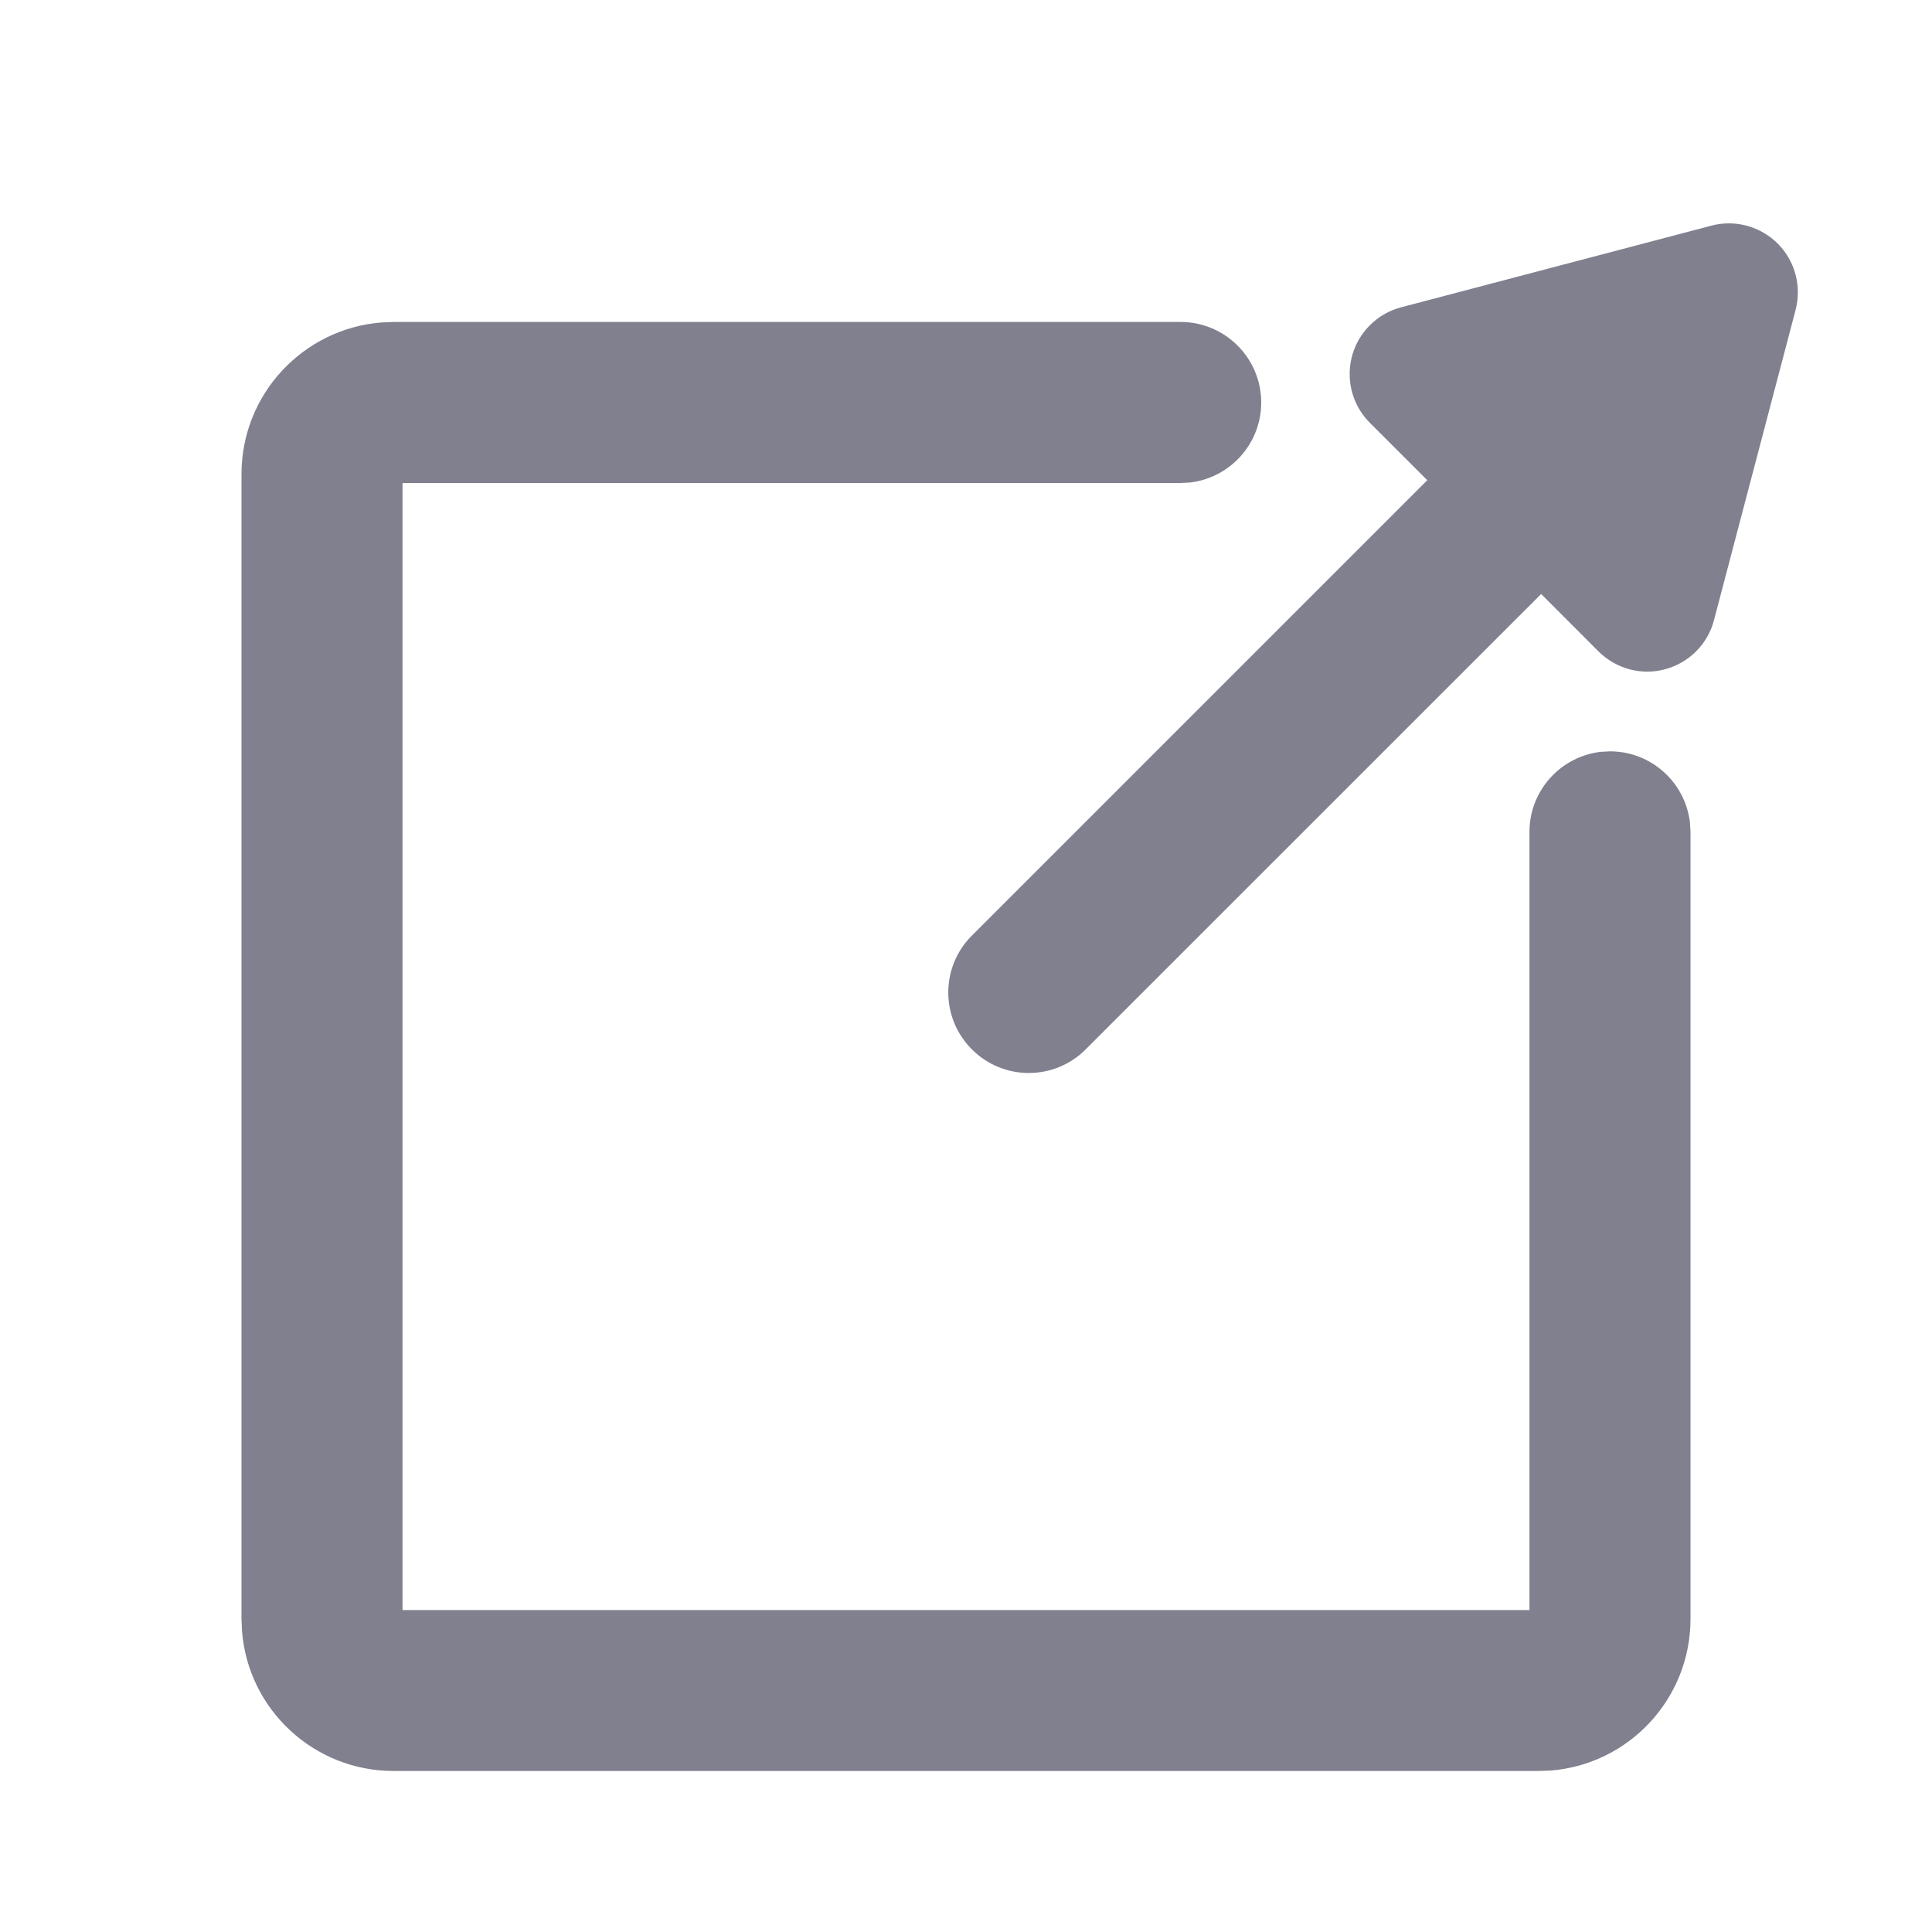 <svg width="20" height="20" viewBox="0 0 20 20" fill="none" xmlns="http://www.w3.org/2000/svg">
<path d="M12.222 3.333C12.682 3.333 13.056 3.707 13.056 4.167C13.056 4.594 12.734 4.946 12.319 4.995L12.222 5H4.167V16.667H15.833V8.611C15.833 8.184 16.155 7.832 16.57 7.783L16.667 7.778C17.094 7.778 17.446 8.1 17.494 8.514L17.5 8.611V16.759C17.5 17.587 16.861 18.266 16.049 18.329L15.926 18.333H4.074C3.246 18.333 2.567 17.694 2.505 16.882L2.5 16.759V4.908C2.5 4.08 3.139 3.401 3.951 3.338L4.074 3.333H12.222ZM18.588 2.845C18.619 2.964 18.619 3.089 18.588 3.208L17.743 6.42C17.643 6.801 17.252 7.029 16.87 6.929C16.748 6.896 16.637 6.832 16.547 6.743L15.954 6.149L11.239 10.863C10.914 11.189 10.386 11.189 10.061 10.863C9.735 10.538 9.735 10.01 10.061 9.685L14.775 4.971L14.181 4.377C13.902 4.098 13.902 3.646 14.181 3.367C14.271 3.277 14.382 3.213 14.505 3.181L17.716 2.336C18.097 2.236 18.488 2.463 18.588 2.845Z" fill="#80808F"/>
</svg>
